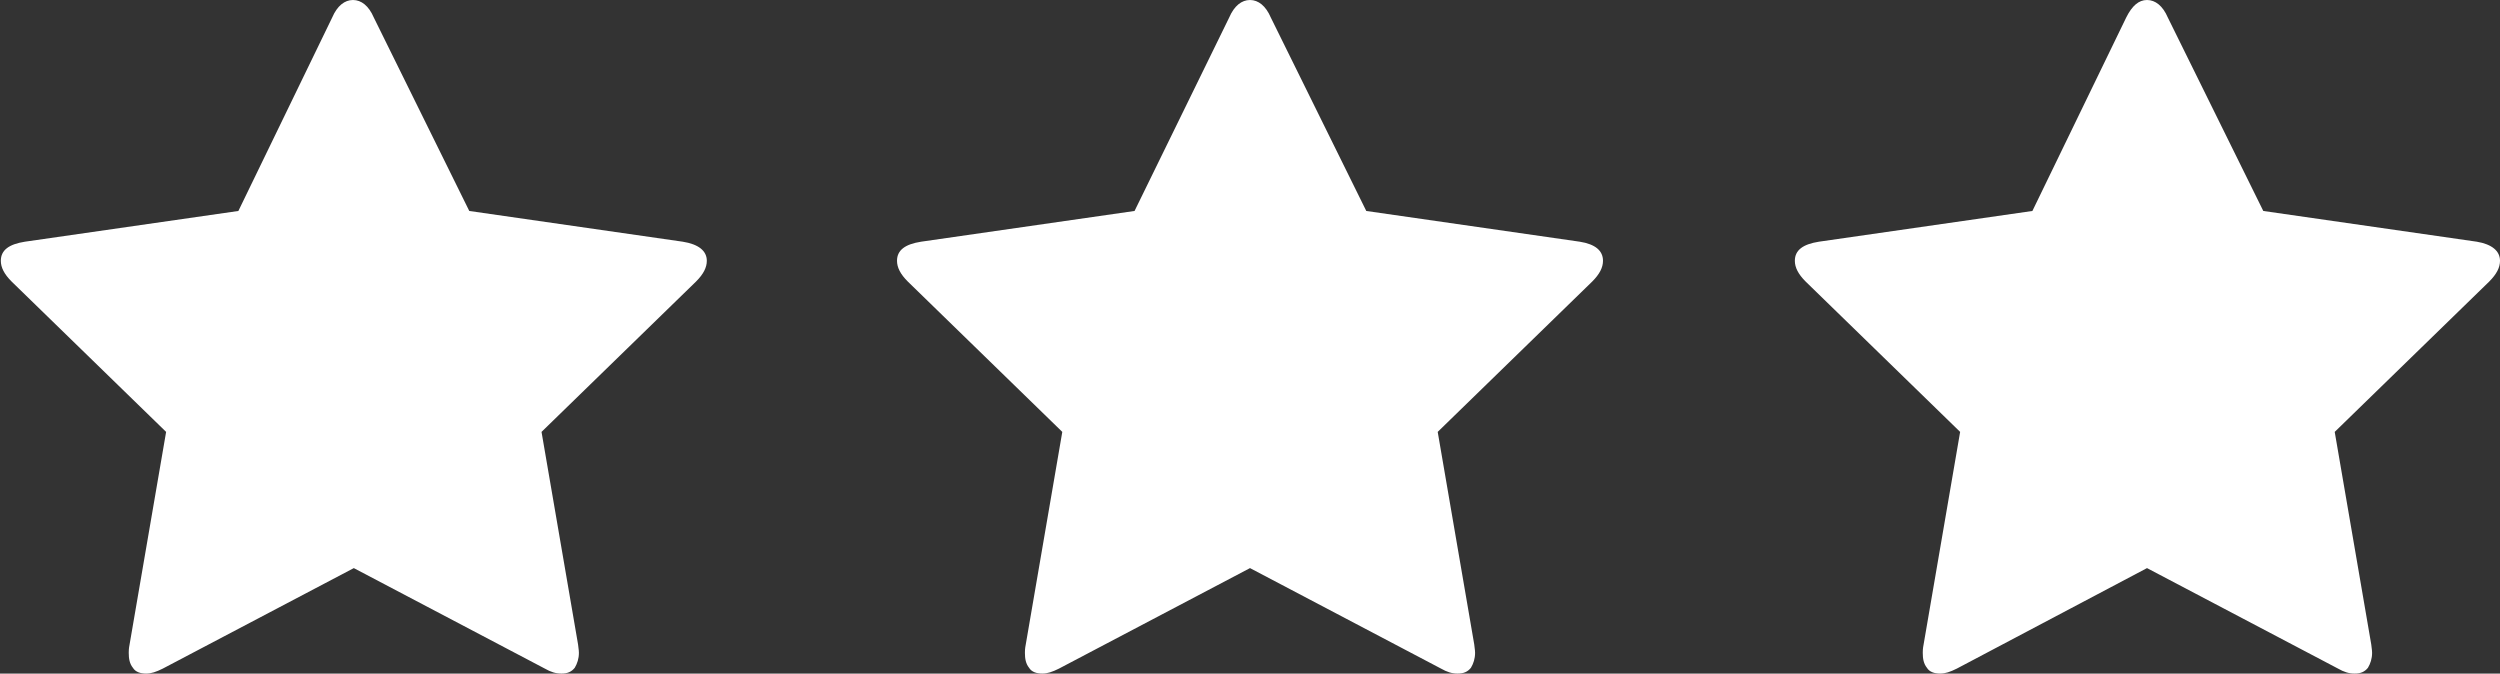 <svg id="Ebene_1" xmlns="http://www.w3.org/2000/svg" viewBox="0 0 301 81.1"><rect x="0" y="0" width="301" height="81.1" fill="#333333" stroke="none"/><style>.st0{enable-background:new}.st1{fill:#fff}</style><g id="Page-1"><g id="Home-_x23_pilatus"><g id="Group-19"><g id="Group-35"><g class="st0" id="Group-23"><path class="st1" d="M353.1 106.4c0 .8-.4 1.6-1.3 2.5L333.2 127l4.4 25.6c0 .2.1.6.1 1 0 .7-.2 1.3-.5 1.8-.4.5-.9.7-1.6.7-.7 0-1.3-.2-2-.6l-23-12.1-23 12.1c-.8.4-1.4.6-2 .6-.7 0-1.3-.2-1.6-.7-.4-.5-.5-1.1-.5-1.8 0-.2 0-.5.1-1L288 127l-18.6-18.1c-.9-.9-1.3-1.7-1.3-2.5 0-1.3 1-2 2.9-2.3l25.7-3.7L308 77.1c.6-1.4 1.5-2.1 2.5-2.1s1.9.7 2.5 2.1l11.5 23.3 25.7 3.7c1.9.3 2.9 1.1 2.9 2.3zm107.9 0c0 .8-.4 1.6-1.3 2.5L441.1 127l4.4 25.6c0 .2.1.6.1 1 0 .7-.2 1.3-.5 1.8-.4.5-.9.7-1.6.7-.7 0-1.3-.2-2-.6l-23-12.1-23 12.1c-.8.4-1.4.6-2 .6-.7 0-1.3-.2-1.6-.7-.4-.5-.5-1.1-.5-1.8 0-.2 0-.5.1-1l4.4-25.6-18.6-18.1c-.9-.9-1.3-1.7-1.3-2.5 0-1.3 1-2 2.9-2.3l25.7-3.7L416 77.1c.6-1.4 1.5-2.1 2.5-2.1s1.9.7 2.5 2.1l11.5 23.3 25.7 3.7c1.9.3 2.8 1.1 2.8 2.3zm108 0c0 .8-.4 1.6-1.3 2.5L549.1 127l4.4 25.6c0 .2.1.6.1 1 0 .7-.2 1.3-.5 1.8-.4.5-.9.7-1.6.7-.7 0-1.3-.2-2-.6l-23-12.1-22.9 12.1c-.8.4-1.4.6-2 .6-.7 0-1.3-.2-1.6-.7-.4-.5-.5-1.1-.5-1.8 0-.2 0-.5.1-1L504 127l-18.6-18.1c-.9-.9-1.3-1.7-1.3-2.5 0-1.3 1-2 2.9-2.3l25.7-3.7L524 77.1c.7-1.4 1.5-2.1 2.5-2.1s1.9.7 2.5 2.1l11.5 23.3 25.7 3.7c1.8.3 2.8 1.1 2.8 2.3z" transform="translate(-268 -75)"/></g></g></g></g></g></svg>